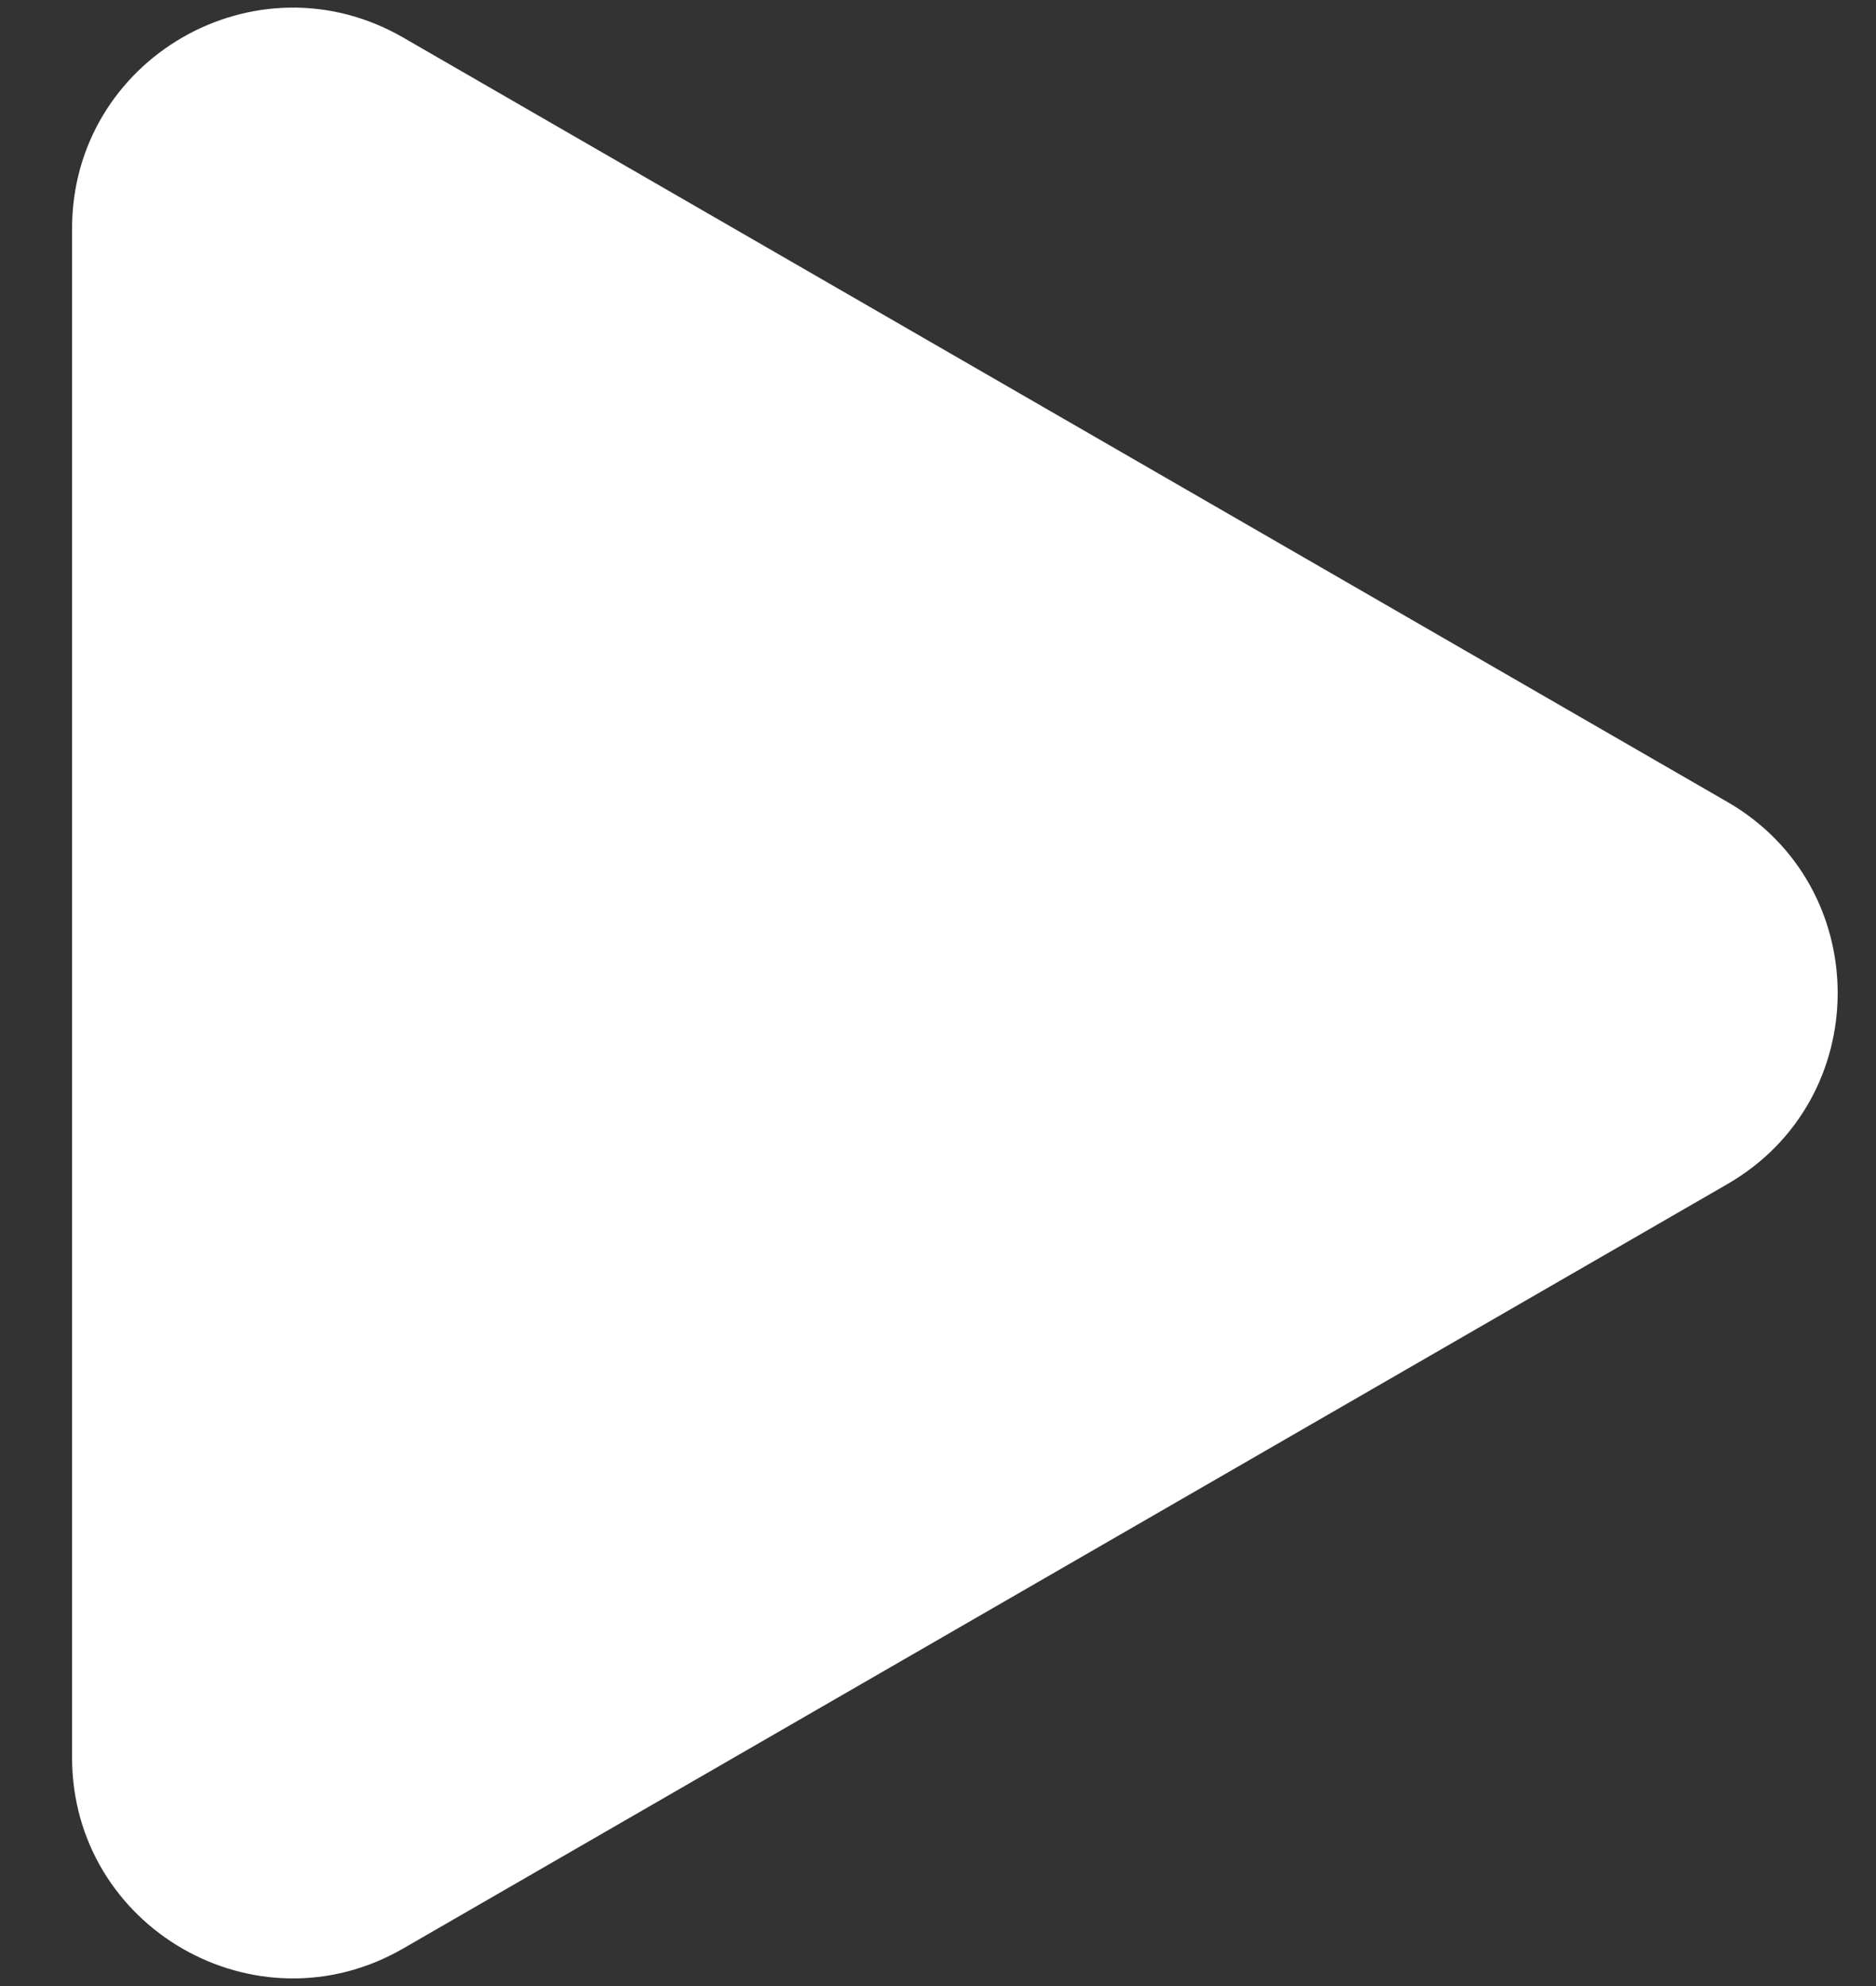 <svg width="17" height="18" viewBox="0 0 17 18" fill="none" xmlns="http://www.w3.org/2000/svg">
<rect x="0" y="0" width="17" height="18" fill="#333333" stroke="none"/>
<path d="M15.653 7.268C16.986 8.038 16.986 9.962 15.653 10.732L3.653 17.66C2.319 18.43 0.653 17.468 0.653 15.928L0.653 2.072C0.653 0.532 2.319 -0.43 3.653 0.34L15.653 7.268Z" fill="white"/>
</svg>
